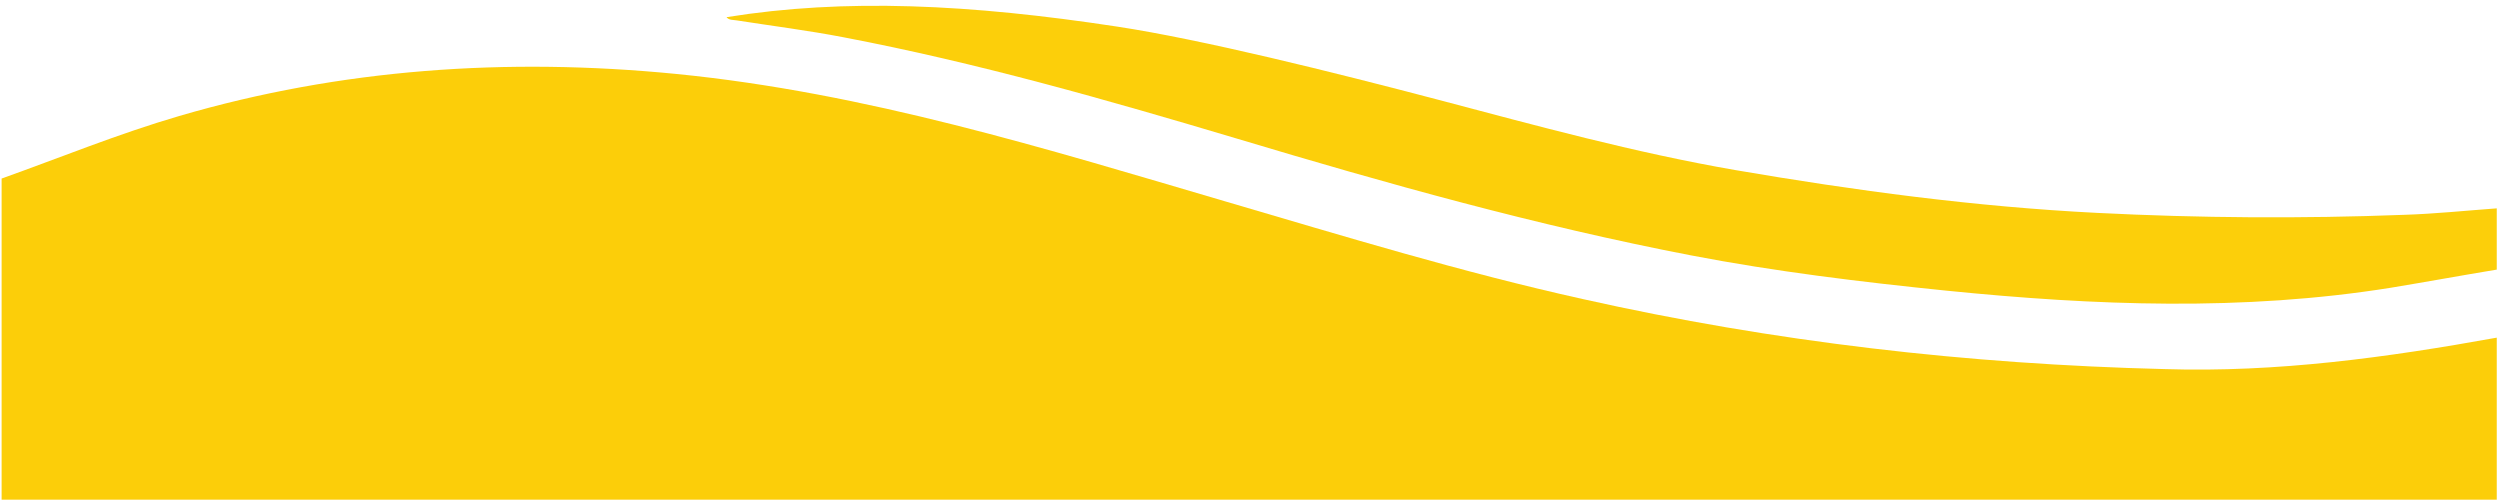 <?xml version="1.0" encoding="utf-8"?>
<!-- Generator: Adobe Illustrator 21.0.0, SVG Export Plug-In . SVG Version: 6.00 Build 0)  -->
<svg version="1.1" id="Layer_4wigglypalkki_copy_xA0_Image_1_"
	 xmlns="http://www.w3.org/2000/svg" xmlns:xlink="http://www.w3.org/1999/xlink" x="0px" y="0px" viewBox="0 0 771.5 154.2"
	 style="enable-background:new 0 0 771.5 154.2;" xml:space="preserve">
<style type="text/css">
	.st0{clip-path:url(#SVGID_2_);}
	.st1{fill:#FCCE09;}
	.st2{fill:#FCCF0A;}
</style>
<g>
	<g>
		<defs>
			<rect id="SVGID_1_" x="-39.5" y="-9.8" width="850" height="164"/>
		</defs>
		<clipPath id="SVGID_2_">
			<use xlink:href="#SVGID_1_"  style="overflow:visible;"/>
		</clipPath>
		<g class="st0">
			<path class="st1" d="M770.5,104.2c0,828.7,0,1657.3,0,2486c-14.5-4.9-29.8-6.9-44.9-9.7c-37.1-6.9-74.9-9.1-112.7-10.4
				c-26.4-0.9-52.5,1.7-78.4,5.5c-13.3,1.9-26.7,3.8-39.9,6c-20.8,3.6-40.6,10-60.3,16.4c-16.1,5.3-32.8,9.2-48.8,14.5
				c-45.9,15.1-90.9,31.9-137.4,45.7c-43.3,12.9-86.5,25.9-131.4,34.2c-21.6,4-43.3,5.8-65.4,3.9c-17.2-1.4-34.1-4.3-50.8-8.2
				c0-877.7,0-1755.3,0-2633c18.2-6.5,36-13.8,54.8-19.3c49.9-14.6,101.2-18.1,153.2-13c58.8,5.8,114.3,23.1,169.8,39.4
				c36.5,10.7,72.8,21.8,110.2,30.1c58.9,13.2,118.7,20.1,179.5,21.6C702.7,115,736.7,110.3,770.5,104.2z"/>
			<path class="st2" d="M260.7,2760.2c11.3-5.2,22.6-10.5,34-15.5c16.9-7.4,34.2-14.1,50.7-22.1c39.7-19.1,82.7-32,124.2-47.7
				c38.2-14.5,77.4-26.4,118-35c19.2-4,38.7-7,58.6-6.8c15.5,0.1,31-0.2,46.5,0c21.8,0.4,43.3,2.8,64.9,4.6c4.3,0.4,8.5,1,12.8,0.5
				c0,12.3,0,24.7,0,37c-15.9,0.3-31.6,1.8-47.3,3.9c-26,3.5-51.7,7.8-76.4,15.5c-41.3,12.9-80.6,29.4-118.8,47.9
				c-11.9,5.7-24.9,9.8-35.3,17.7C415.3,2760.2,338,2760.2,260.7,2760.2z"/>
			<path class="st2" d="M770.5,83.2c-10.9,1.8-21.8,3.8-32.7,5.6c-45.7,7.3-91.3,5.5-137.1,0.9c-26.5-2.7-52.9-5.9-78.9-10.9
				c-47.7-9.2-94-22.2-140-36c-39.9-11.9-80.1-23.4-121.5-31.3c-10.9-2.1-22-3.5-32.9-5.2c-1.1-0.2-2.4,0-3.2-1
				c36.6-5.9,75.2-4,120.5,2.9c26.3,4,66.5,14,99.2,22.6c30.3,8,60.5,16.3,91.7,21.7c36.8,6.3,73.9,11.3,111.6,13.2
				c31.6,1.6,63.1,1.8,94.6,0.6c9.6-0.3,19.1-1.3,28.7-2C770.5,70.6,770.5,76.9,770.5,83.2z"/>
		</g>
	</g>
</g>
</svg>
